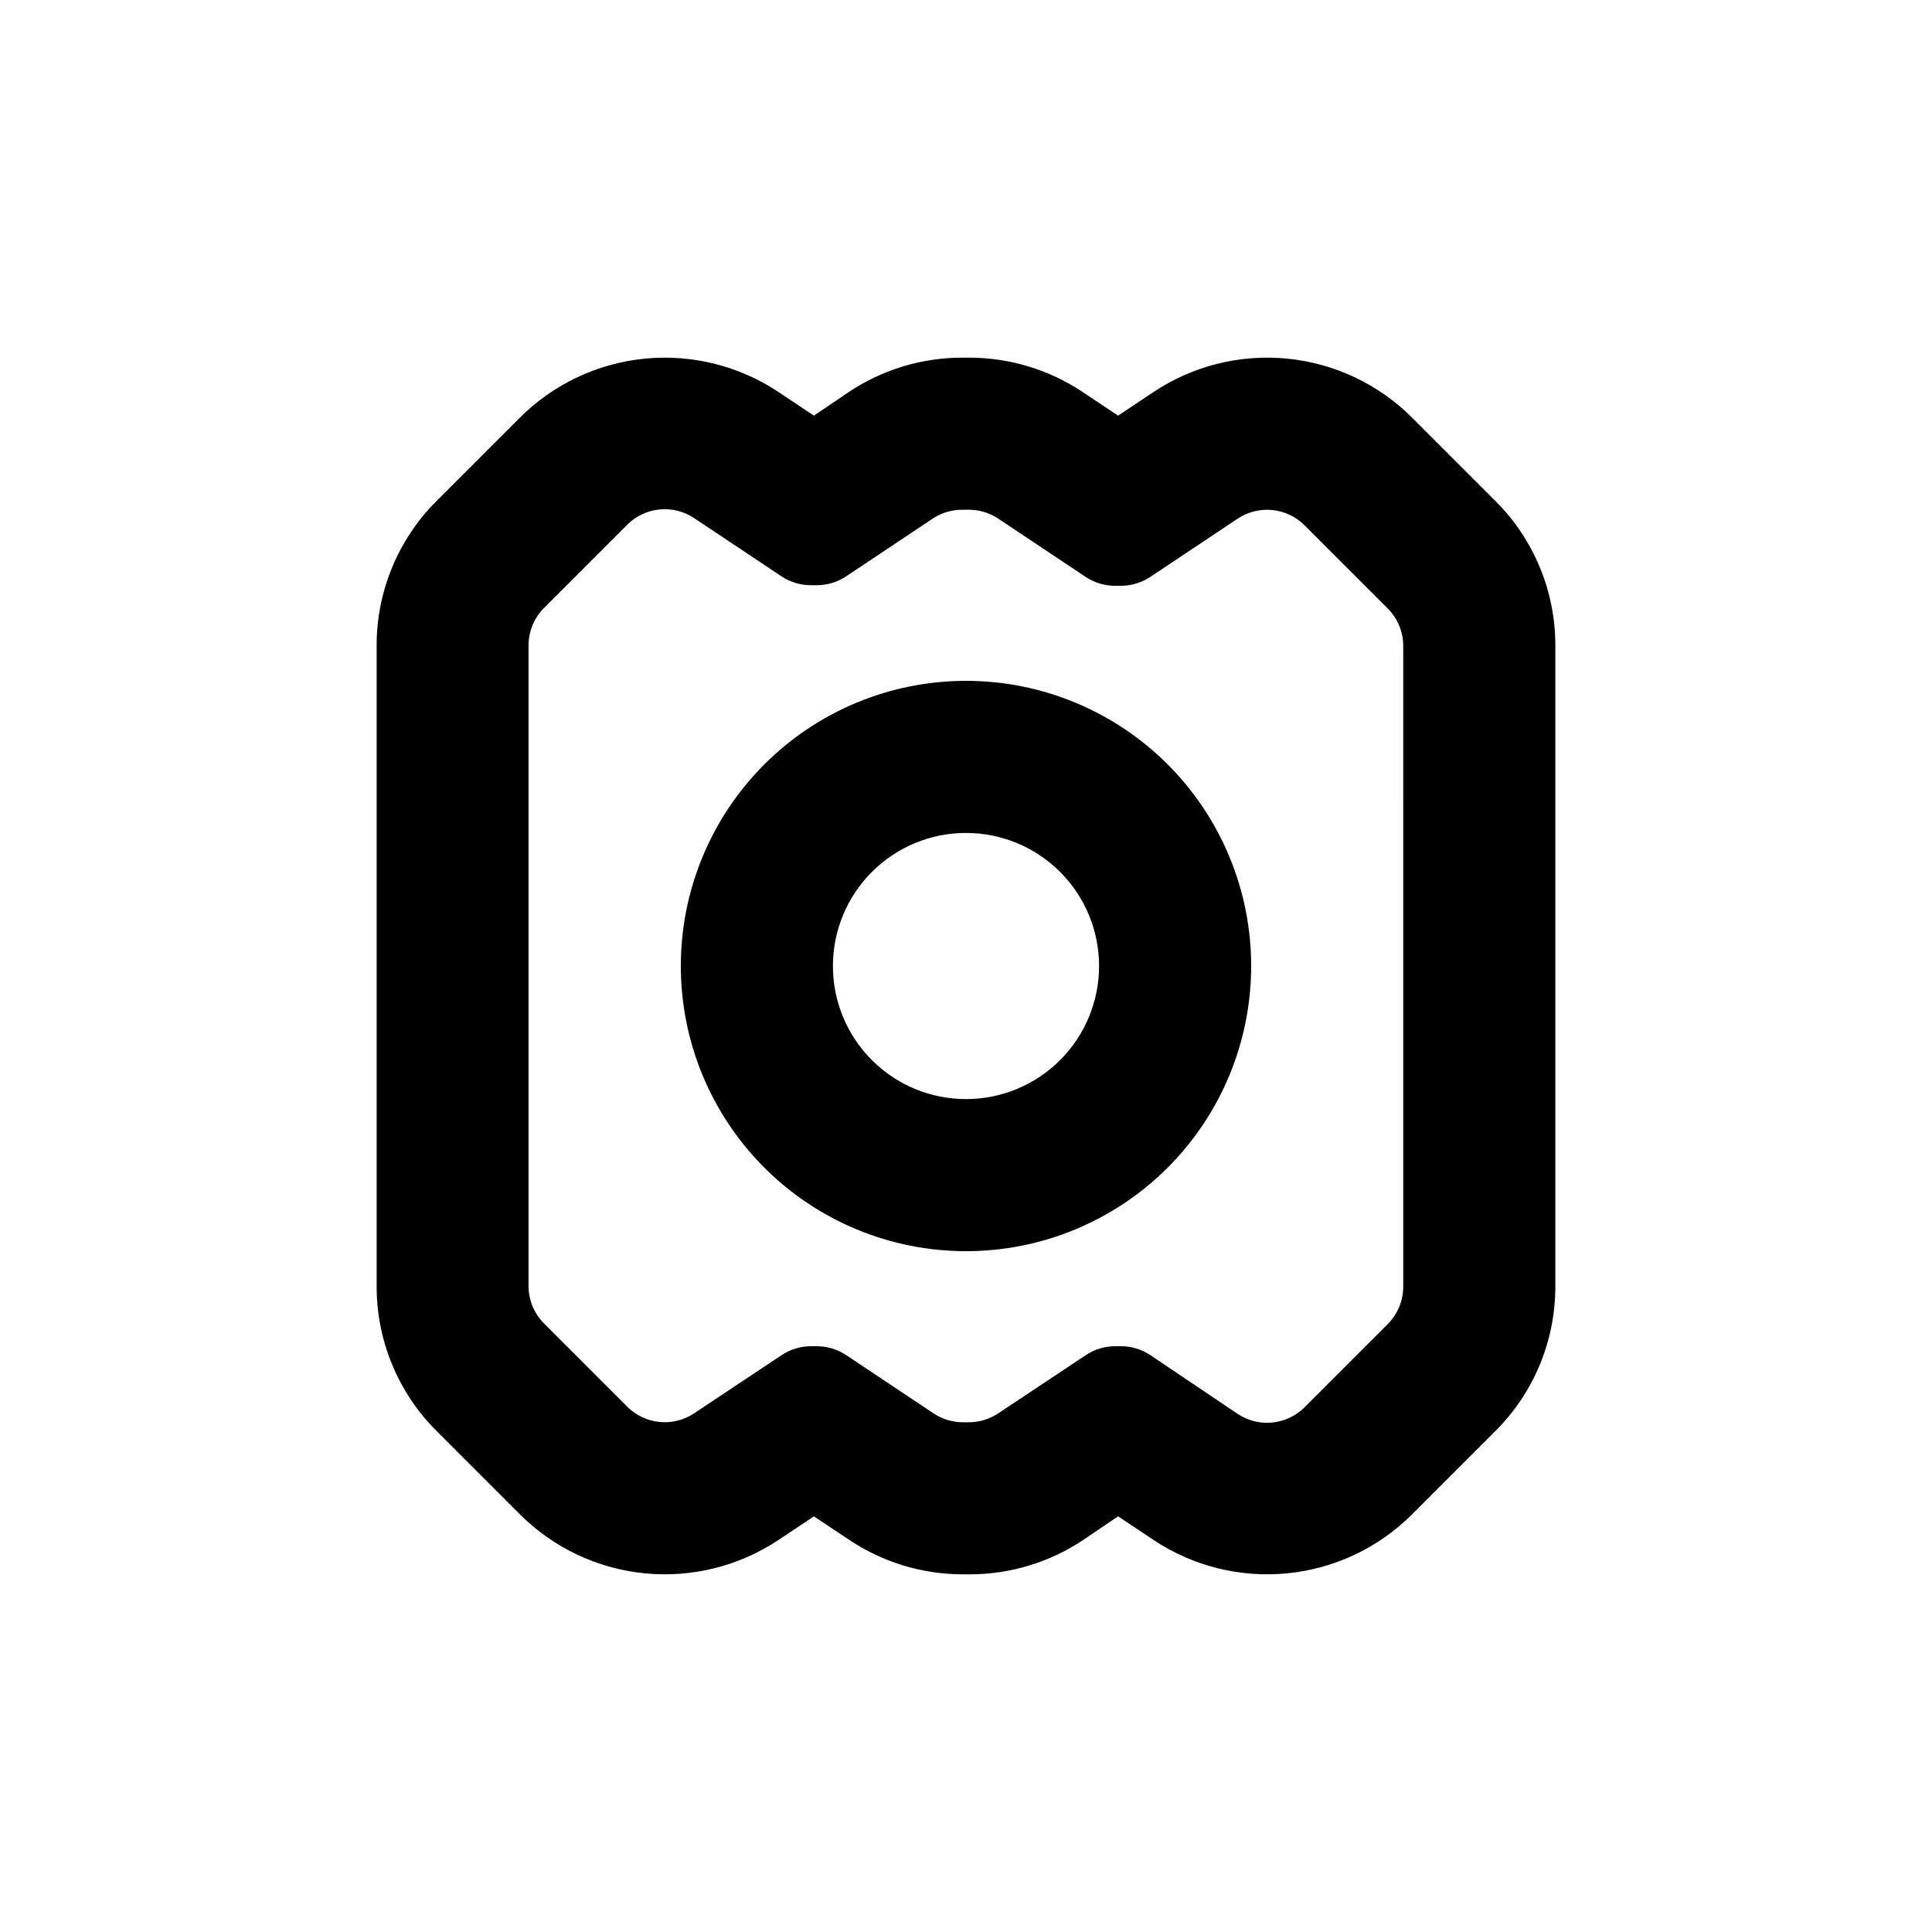 <?xml version="1.0" encoding="UTF-8"?>
<!-- Uploaded to: SVG Repo, www.svgrepo.com, Generator: SVG Repo Mixer Tools -->
<svg fill="#000000" width="800px" height="800px" version="1.1" viewBox="144 144 512 512" xmlns="http://www.w3.org/2000/svg">
 <g>
  <path d="m556.18 400v-84.844c0.039-14.426-5.691-28.266-15.922-38.441l-22.016-22.016c-8.883-8.883-20.566-14.41-33.07-15.652-12.5-1.238-25.043 1.887-35.496 8.852l-9.371 6.246-9.371-6.246c-8.949-5.973-19.473-9.145-30.23-9.117h-1.562c-10.758-0.027-21.277 3.144-30.227 9.117l-9.219 6.246-9.371-6.246c-10.457-6.965-23-10.09-35.5-8.852-12.5 1.242-24.188 6.769-33.07 15.652l-22.016 22.016c-10.227 10.176-15.961 24.016-15.922 38.441v169.68c-0.039 14.426 5.695 28.27 15.922 38.441l22.016 22.016c8.883 8.883 20.57 14.414 33.07 15.652s25.043-1.887 35.5-8.852l9.371-6.246 9.371 6.246c8.945 5.973 19.469 9.148 30.227 9.121h1.562c10.758 0.027 21.281-3.148 30.227-9.121l9.223-6.246 9.371 6.246c10.453 6.965 22.996 10.09 35.496 8.852 12.504-1.238 24.188-6.769 33.07-15.652l22.016-22.016c10.23-10.172 15.961-24.016 15.922-38.441zm-40.305 0v84.84c0.031 3.777-1.457 7.41-4.133 10.078l-22.016 22.016c-4.734 4.738-12.156 5.477-17.734 1.762l-23.125-15.566c-2.297-1.535-4.996-2.359-7.758-2.367h-1.562c-2.777 0-5.496 0.824-7.809 2.367l-23.176 15.414c-2.312 1.547-5.027 2.371-7.809 2.371h-1.562c-2.777 0-5.496-0.824-7.809-2.371l-23.125-15.414c-2.297-1.535-4.996-2.359-7.758-2.367h-1.562c-2.781 0-5.496 0.824-7.809 2.367l-23.176 15.414c-5.574 3.715-12.996 2.977-17.734-1.762l-22.016-22.016c-2.676-2.668-4.164-6.301-4.133-10.078v-169.53c-0.031-3.777 1.457-7.41 4.133-10.074l22.016-22.016v-0.004c4.738-4.738 12.16-5.477 17.734-1.762l23.125 15.418c2.312 1.543 5.031 2.367 7.809 2.367h1.562c2.781 0 5.496-0.824 7.809-2.367l23.125-15.418c2.328-1.492 5.047-2.262 7.809-2.215h1.562c2.781-0.004 5.496 0.82 7.809 2.367l23.125 15.418v-0.004c2.312 1.547 5.031 2.371 7.809 2.371h1.562c2.781 0 5.496-0.824 7.809-2.371l23.125-15.418v0.004c5.578-3.715 13-2.977 17.734 1.762l22.016 22.016c2.676 2.668 4.164 6.301 4.133 10.078z"/>
  <path d="m400 324.43c-20.043 0-39.266 7.965-53.438 22.137s-22.137 33.395-22.137 53.438 7.965 39.262 22.137 53.438c14.172 14.172 33.395 22.133 53.438 22.133s39.262-7.961 53.438-22.133c14.172-14.176 22.133-33.395 22.133-53.438s-7.961-39.266-22.133-53.438c-14.176-14.172-33.395-22.137-53.438-22.137zm0 110.84c-9.355 0-18.324-3.715-24.938-10.328-6.613-6.617-10.332-15.586-10.332-24.938 0-9.355 3.719-18.324 10.332-24.938s15.582-10.332 24.938-10.332c9.352 0 18.32 3.719 24.938 10.332 6.613 6.613 10.328 15.582 10.328 24.938 0 9.352-3.715 18.32-10.328 24.938-6.617 6.613-15.586 10.328-24.938 10.328z"/>
 </g>
</svg>